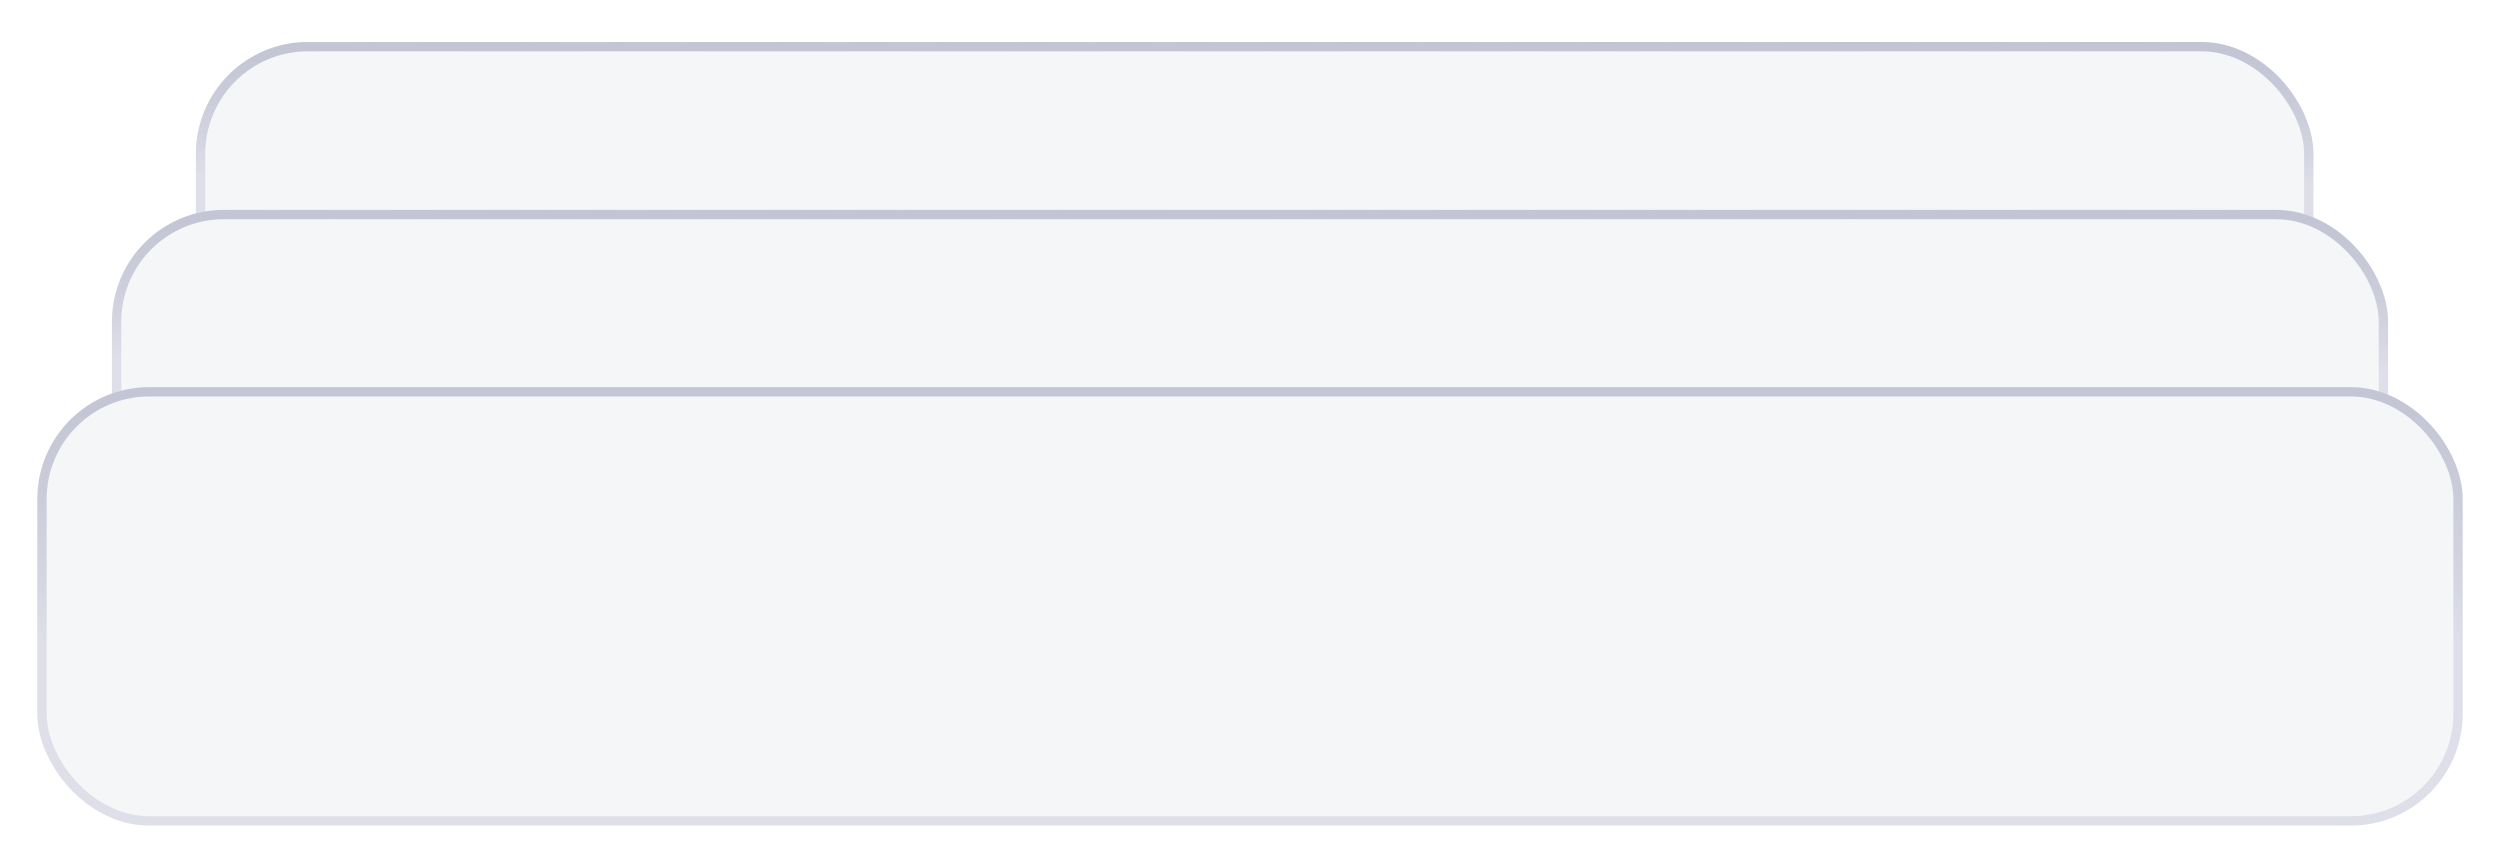 <svg width="268" height="93" viewBox="0 0 268 93" fill="none" xmlns="http://www.w3.org/2000/svg">
<g filter="url(#filter0_d_145_73)">
<rect x="21" y="7.5" width="227" height="42" rx="12" fill="#F5F6F8"/>
<rect x="21.5" y="8" width="226" height="41" rx="11.5" stroke="url(#paint0_linear_145_73)"/>
</g>
<g filter="url(#filter1_d_145_73)">
<rect x="12" y="25.5" width="244" height="47" rx="12" fill="#F5F6F8"/>
<rect x="12.5" y="26" width="243" height="46" rx="11.5" stroke="url(#paint1_linear_145_73)"/>
</g>
<g filter="url(#filter2_d_145_73)">
<rect x="4" y="44.5" width="260" height="47" rx="12" fill="#F5F6F8"/>
<rect x="4.5" y="45" width="259" height="46" rx="11.5" stroke="url(#paint2_linear_145_73)"/>
</g>
<defs>
<filter id="filter0_d_145_73" x="17.2" y="0.7" width="234.6" height="49.6" filterUnits="userSpaceOnUse" color-interpolation-filters="sRGB">
<feFlood flood-opacity="0" result="BackgroundImageFix"/>
<feColorMatrix in="SourceAlpha" type="matrix" values="0 0 0 0 0 0 0 0 0 0 0 0 0 0 0 0 0 0 127 0" result="hardAlpha"/>
<feMorphology radius="4" operator="erode" in="SourceAlpha" result="effect1_dropShadow_145_73"/>
<feOffset dy="-3"/>
<feGaussianBlur stdDeviation="3.9"/>
<feComposite in2="hardAlpha" operator="out"/>
<feColorMatrix type="matrix" values="0 0 0 0 0.067 0 0 0 0 0.145 0 0 0 0 0.224 0 0 0 0.17 0"/>
<feBlend mode="normal" in2="BackgroundImageFix" result="effect1_dropShadow_145_73"/>
<feBlend mode="normal" in="SourceGraphic" in2="effect1_dropShadow_145_73" result="shape"/>
</filter>
<filter id="filter1_d_145_73" x="8.2" y="18.7" width="251.6" height="54.6" filterUnits="userSpaceOnUse" color-interpolation-filters="sRGB">
<feFlood flood-opacity="0" result="BackgroundImageFix"/>
<feColorMatrix in="SourceAlpha" type="matrix" values="0 0 0 0 0 0 0 0 0 0 0 0 0 0 0 0 0 0 127 0" result="hardAlpha"/>
<feMorphology radius="4" operator="erode" in="SourceAlpha" result="effect1_dropShadow_145_73"/>
<feOffset dy="-3"/>
<feGaussianBlur stdDeviation="3.9"/>
<feComposite in2="hardAlpha" operator="out"/>
<feColorMatrix type="matrix" values="0 0 0 0 0.067 0 0 0 0 0.145 0 0 0 0 0.224 0 0 0 0.17 0"/>
<feBlend mode="normal" in2="BackgroundImageFix" result="effect1_dropShadow_145_73"/>
<feBlend mode="normal" in="SourceGraphic" in2="effect1_dropShadow_145_73" result="shape"/>
</filter>
<filter id="filter2_d_145_73" x="0.2" y="37.7" width="267.6" height="54.6" filterUnits="userSpaceOnUse" color-interpolation-filters="sRGB">
<feFlood flood-opacity="0" result="BackgroundImageFix"/>
<feColorMatrix in="SourceAlpha" type="matrix" values="0 0 0 0 0 0 0 0 0 0 0 0 0 0 0 0 0 0 127 0" result="hardAlpha"/>
<feMorphology radius="4" operator="erode" in="SourceAlpha" result="effect1_dropShadow_145_73"/>
<feOffset dy="-3"/>
<feGaussianBlur stdDeviation="3.9"/>
<feComposite in2="hardAlpha" operator="out"/>
<feColorMatrix type="matrix" values="0 0 0 0 0.065 0 0 0 0 0.147 0 0 0 0 0.223 0 0 0 0.17 0"/>
<feBlend mode="normal" in2="BackgroundImageFix" result="effect1_dropShadow_145_73"/>
<feBlend mode="normal" in="SourceGraphic" in2="effect1_dropShadow_145_73" result="shape"/>
</filter>
<linearGradient id="paint0_linear_145_73" x1="146.594" y1="74.968" x2="147.023" y2="4.819" gradientUnits="userSpaceOnUse">
<stop offset="0.748" stop-color="#DEDFE8"/>
<stop offset="1" stop-color="#9FA2BA" stop-opacity="0.6"/>
</linearGradient>
<linearGradient id="paint1_linear_145_73" x1="147" y1="101" x2="147.5" y2="22.5" gradientUnits="userSpaceOnUse">
<stop offset="0.748" stop-color="#DEDFE8"/>
<stop offset="1" stop-color="#9FA2BA" stop-opacity="0.6"/>
</linearGradient>
<linearGradient id="paint2_linear_145_73" x1="140" y1="94" x2="140" y2="37" gradientUnits="userSpaceOnUse">
<stop offset="0.389" stop-color="#DEDFE8"/>
<stop offset="1" stop-color="#9FA2BA" stop-opacity="0.6"/>
</linearGradient>
</defs>
</svg>
